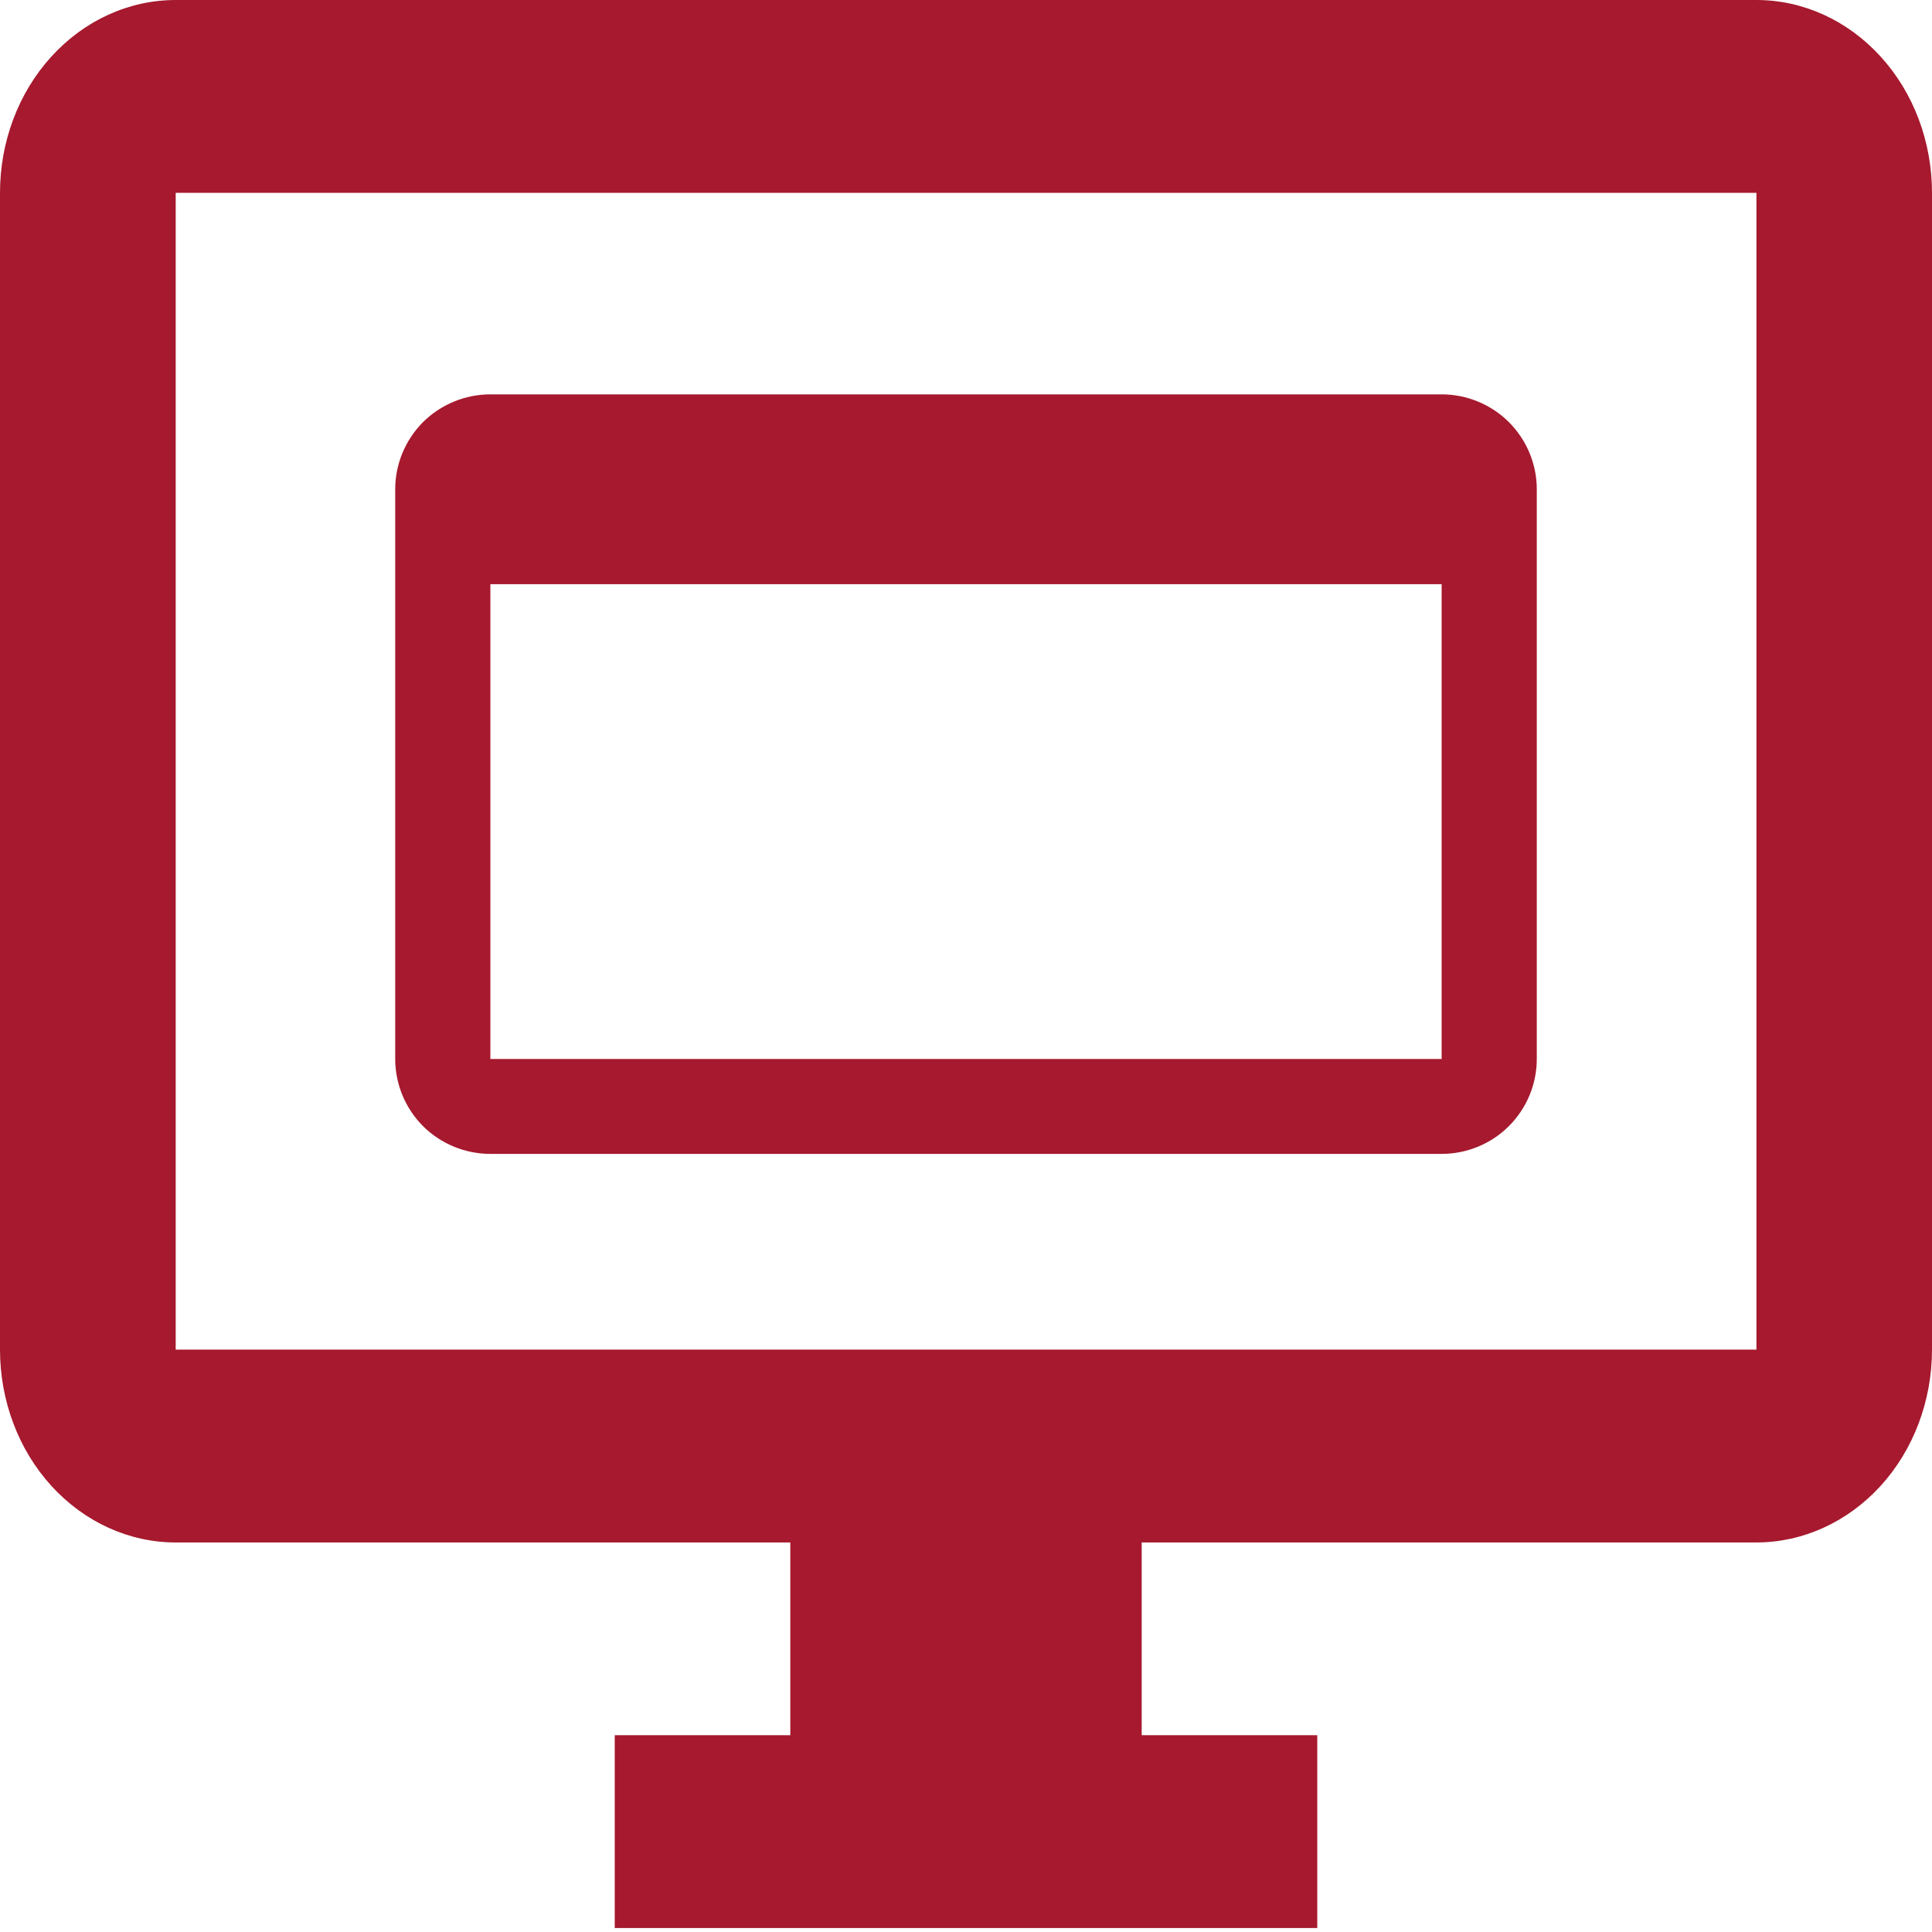 <svg width="16" height="16" viewBox="0 0 16 16" fill="none" xmlns="http://www.w3.org/2000/svg">
<path d="M14.546 0H1.455C1.069 0 0.699 0.168 0.426 0.468C0.153 0.767 0 1.173 0 1.597V11.177C0 11.6 0.153 12.007 0.426 12.306C0.699 12.605 1.069 12.774 1.455 12.774H6.545V14.37H5.091V15.967H10.909V14.37H9.455V12.774H14.546C14.931 12.774 15.301 12.605 15.574 12.306C15.847 12.007 16 11.6 16 11.177V1.597C16 1.173 15.847 0.767 15.574 0.468C15.301 0.168 14.931 0 14.546 0ZM14.546 11.177H1.455V1.597H14.546V11.177Z" fill="#A6192E"/>
<path d="M3.273 4.052V8.77C3.273 8.978 3.356 9.178 3.503 9.326C3.651 9.473 3.852 9.556 4.061 9.556H11.939C12.148 9.556 12.349 9.473 12.496 9.326C12.644 9.178 12.727 8.978 12.727 8.77V4.052C12.727 3.844 12.644 3.644 12.496 3.496C12.349 3.349 12.148 3.266 11.939 3.266H4.061C3.852 3.266 3.651 3.349 3.503 3.496C3.356 3.644 3.273 3.844 3.273 4.052ZM11.939 8.77H4.061V4.838H11.939V8.77Z" fill="#A6192E"/>
</svg>
